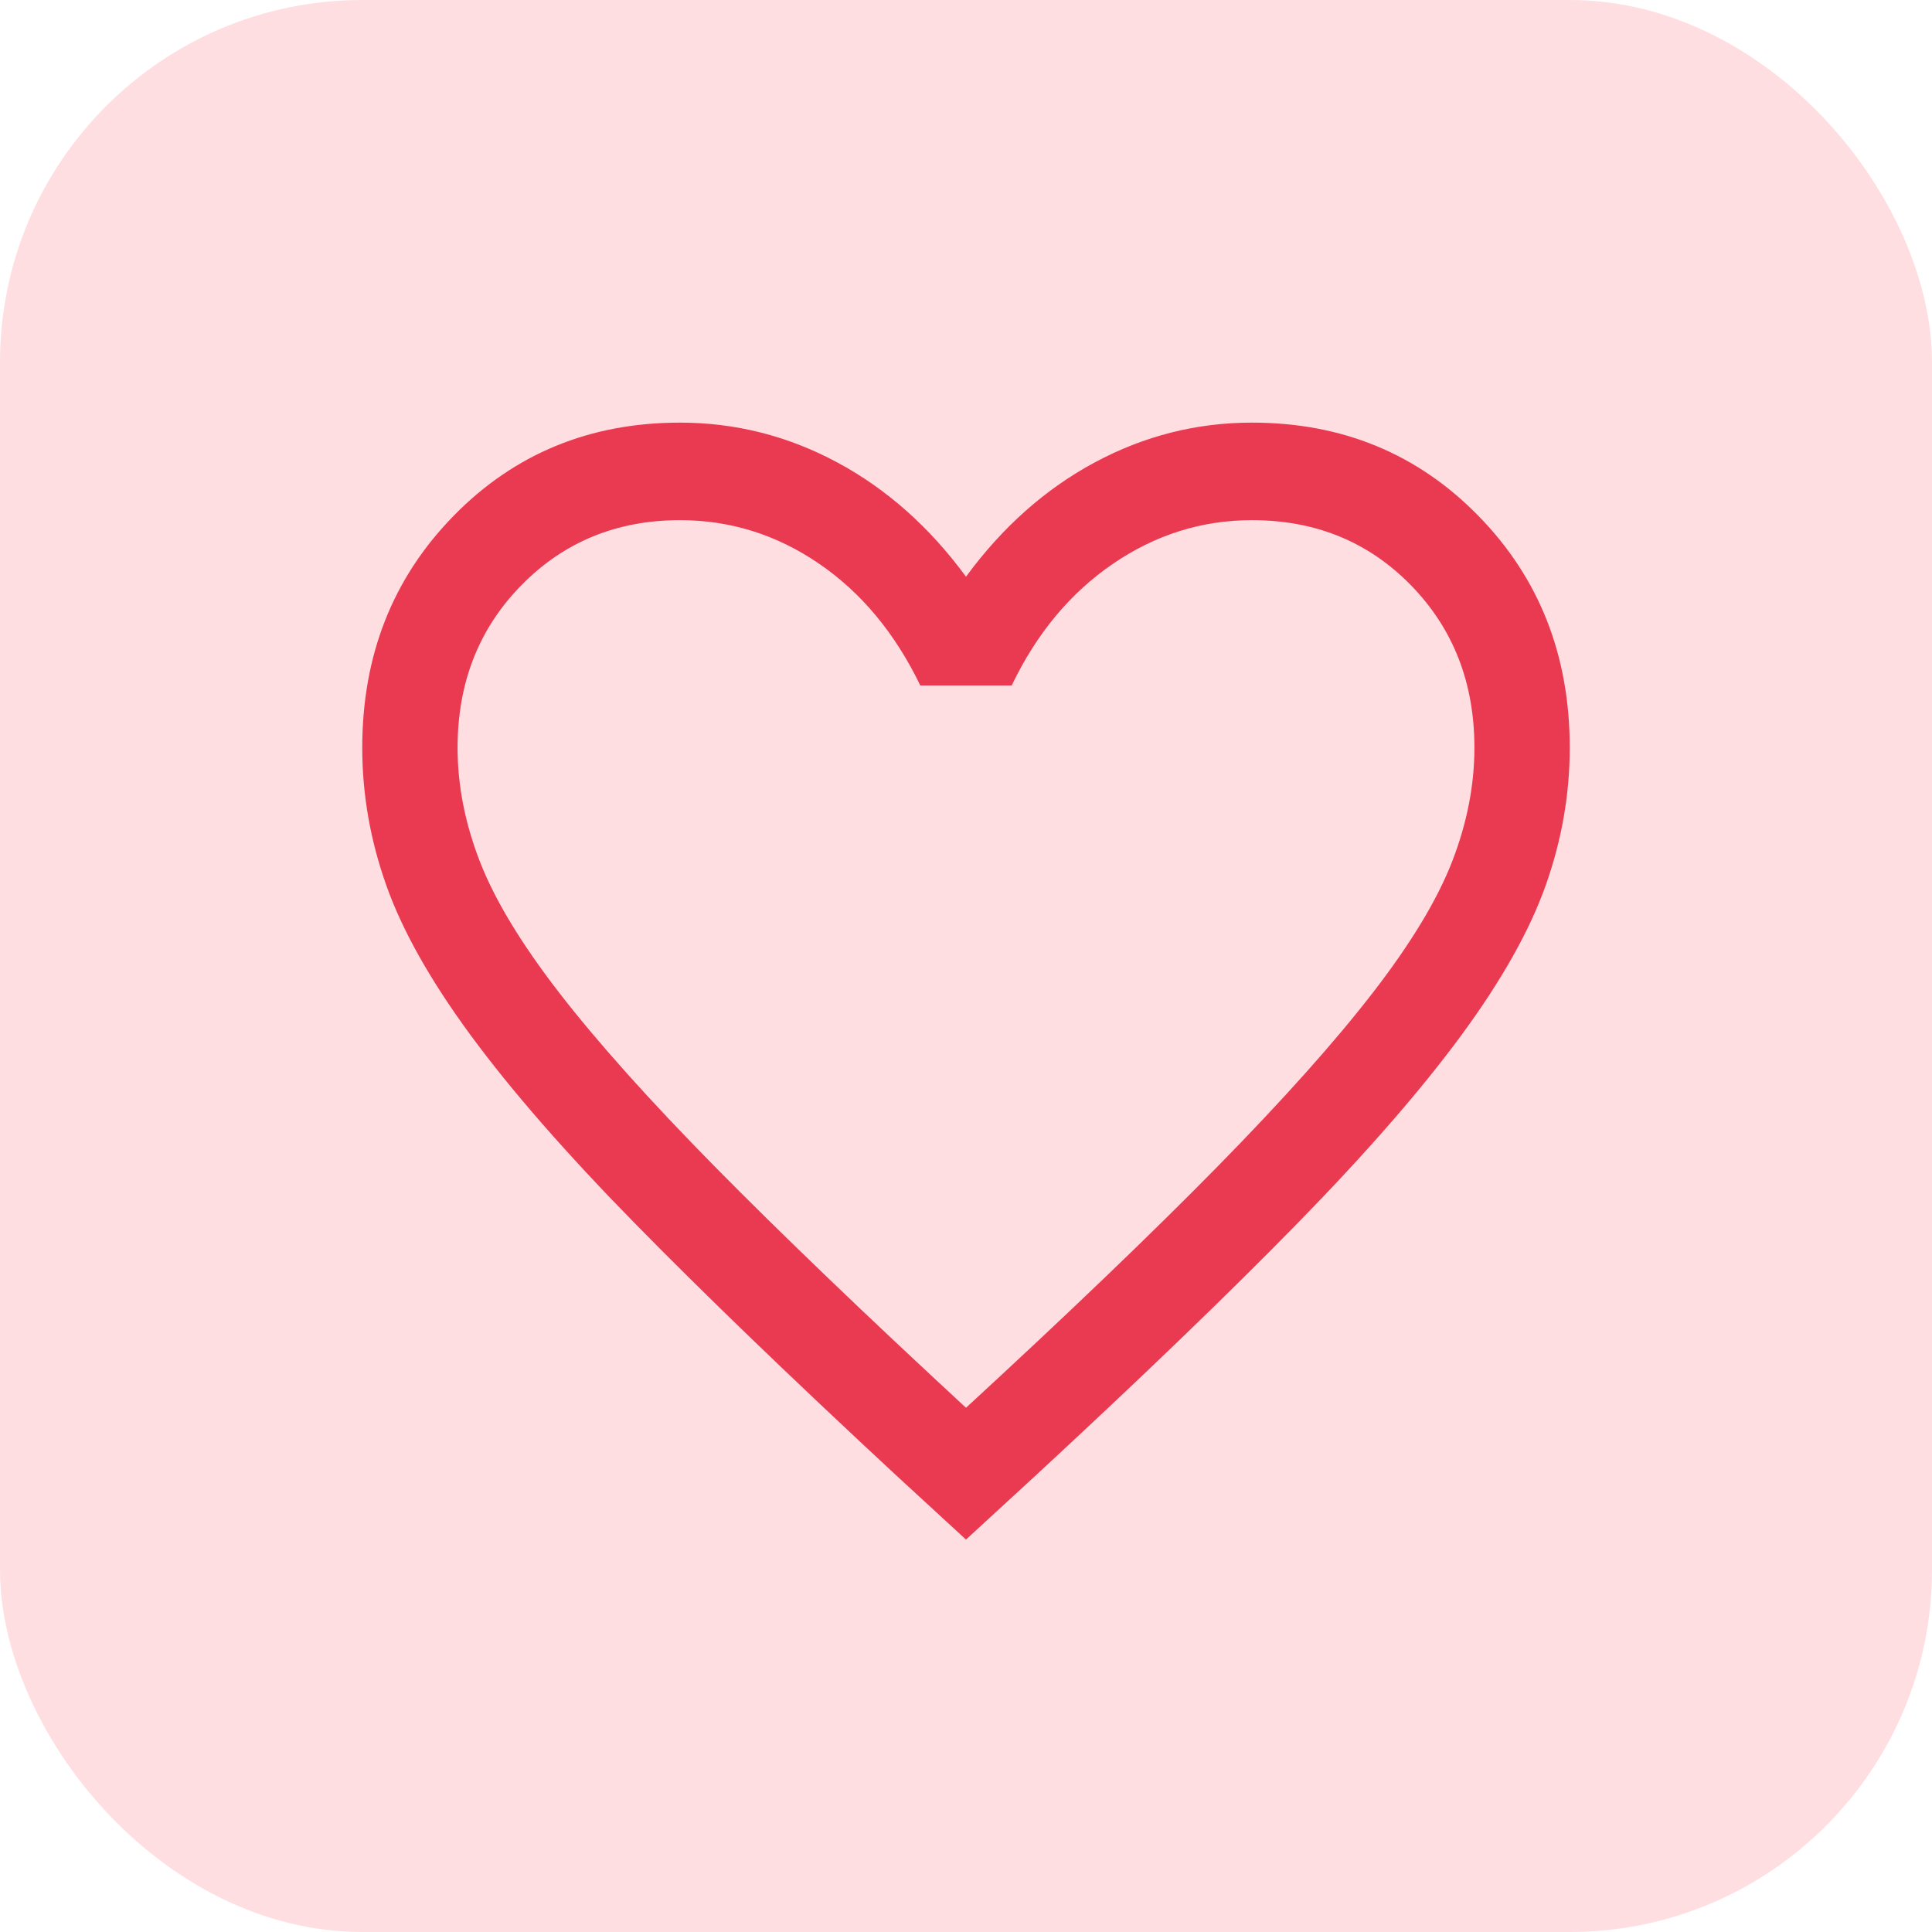<svg xmlns="http://www.w3.org/2000/svg" width="64" height="64" viewBox="0 0 64 64" fill="none"><rect width="64" height="64" rx="12" fill="#FFDEE2"></rect><path d="M32 51L29.676 48.863C26.186 45.623 23.3 42.84 21.018 40.512C18.736 38.184 16.928 36.112 15.593 34.296C14.258 32.48 13.326 30.824 12.796 29.327C12.265 27.83 12 26.311 12 24.77C12 21.713 13.007 19.154 15.022 17.092C17.037 15.031 19.539 14 22.526 14C24.364 14 26.101 14.44 27.737 15.319C29.373 16.199 30.794 17.46 32 19.104C33.206 17.46 34.627 16.199 36.263 15.319C37.899 14.44 39.636 14 41.474 14C44.461 14 46.963 15.031 48.978 17.092C50.993 19.154 52 21.713 52 24.77C52 26.311 51.735 27.83 51.204 29.327C50.674 30.824 49.742 32.48 48.407 34.296C47.072 36.112 45.267 38.184 42.992 40.512C40.717 42.84 37.827 45.623 34.324 48.863L32 51ZM32 46.634C35.368 43.533 38.14 40.875 40.316 38.66C42.491 36.445 44.211 34.521 45.474 32.888C46.737 31.254 47.614 29.803 48.105 28.536C48.596 27.268 48.842 26.013 48.842 24.77C48.842 22.616 48.14 20.821 46.737 19.385C45.333 17.949 43.579 17.231 41.474 17.231C39.811 17.231 38.275 17.714 36.864 18.679C35.454 19.644 34.337 20.987 33.514 22.707H30.486C29.649 20.973 28.529 19.627 27.125 18.668C25.722 17.71 24.189 17.231 22.526 17.231C20.434 17.231 18.683 17.949 17.273 19.385C15.863 20.821 15.158 22.616 15.158 24.77C15.158 26.013 15.403 27.268 15.895 28.536C16.386 29.803 17.263 31.254 18.526 32.888C19.79 34.521 21.509 36.442 23.684 38.65C25.86 40.858 28.632 43.519 32 46.634Z" fill="#EA3A52"></path></svg>